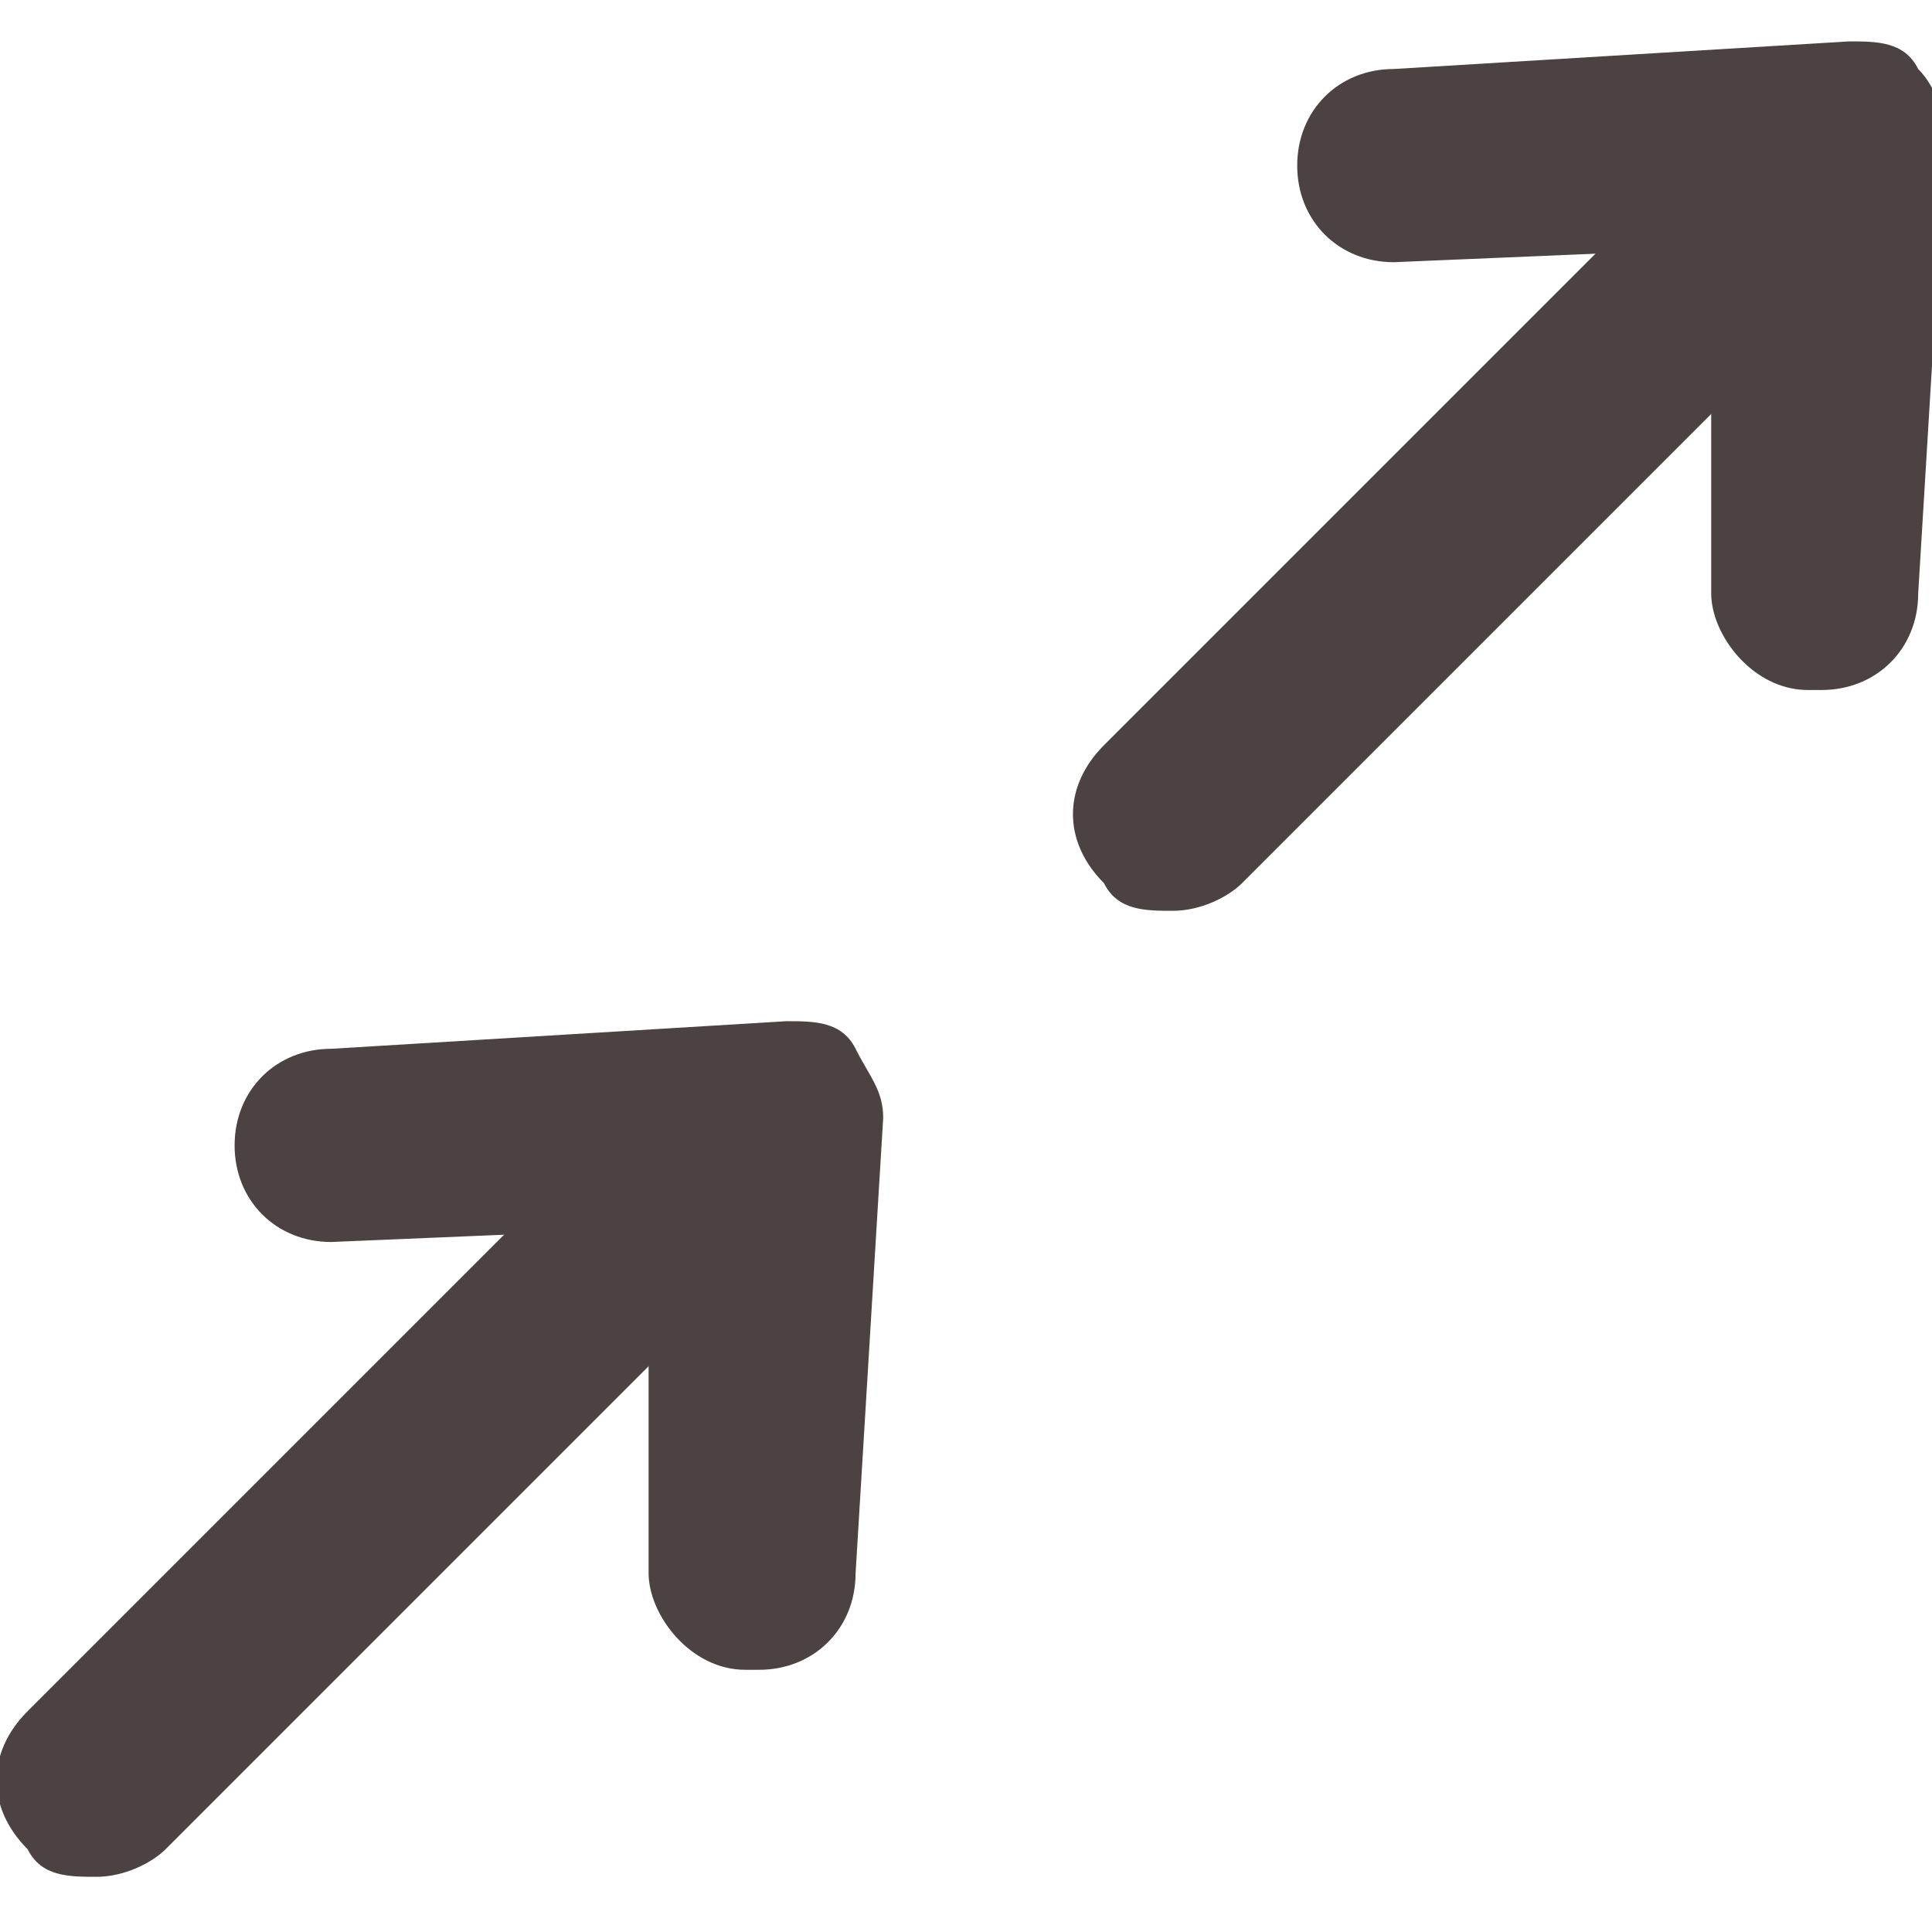 <?xml version="1.0" encoding="UTF-8"?>
<svg xmlns="http://www.w3.org/2000/svg" version="1.1" viewBox="0 0 14 14">
  <defs>
    <style>
      .cls-1 {
        fill: #4b4241;
      }
    </style>
  </defs>
  <!-- Generator: Adobe Illustrator 28.6.0, SVG Export Plug-In . SVG Version: 1.2.0 Build 709)  -->
  <g>
    <g id="Ebene_1">
      <g>
        <path class="cls-1" d="M13.1,5s0,0,0,0c-.4,0-.7-.4-.7-.7V1.8c.1,0-2.3.1-2.3.1-.4,0-.7-.3-.7-.7,0-.4.3-.7.7-.7l3.3-.2c.2,0,.4,0,.5.2.1.1.2.3.2.5l-.2,3.3c0,.4-.3.7-.7.7Z"/>
        <path class="cls-1" d="M8.5,6.6c-.2,0-.4,0-.5-.2-.3-.3-.3-.7,0-1L12.6.8c.3-.3.7-.3,1,0s.3.7,0,1l-4.6,4.6c-.1.1-.3.2-.5.2Z"/>
        <path class="cls-1" d="M5.4,12.1s0,0,0,0c-.4,0-.7-.4-.7-.7v-2.5c.1,0-2.3.1-2.3.1-.4,0-.7-.3-.7-.7,0-.4.3-.7.7-.7l3.3-.2c.2,0,.4,0,.5.2s.2.3.2.5l-.2,3.3c0,.4-.3.7-.7.7Z"/>
        <path class="cls-1" d="M.7,13.6c-.2,0-.4,0-.5-.2-.3-.3-.3-.7,0-1l4.6-4.6c.3-.3.7-.3,1,0s.3.7,0,1L1.2,13.4c-.1.1-.3.2-.5.2Z"/>
      </g>
    </g>
  </g>
</svg>